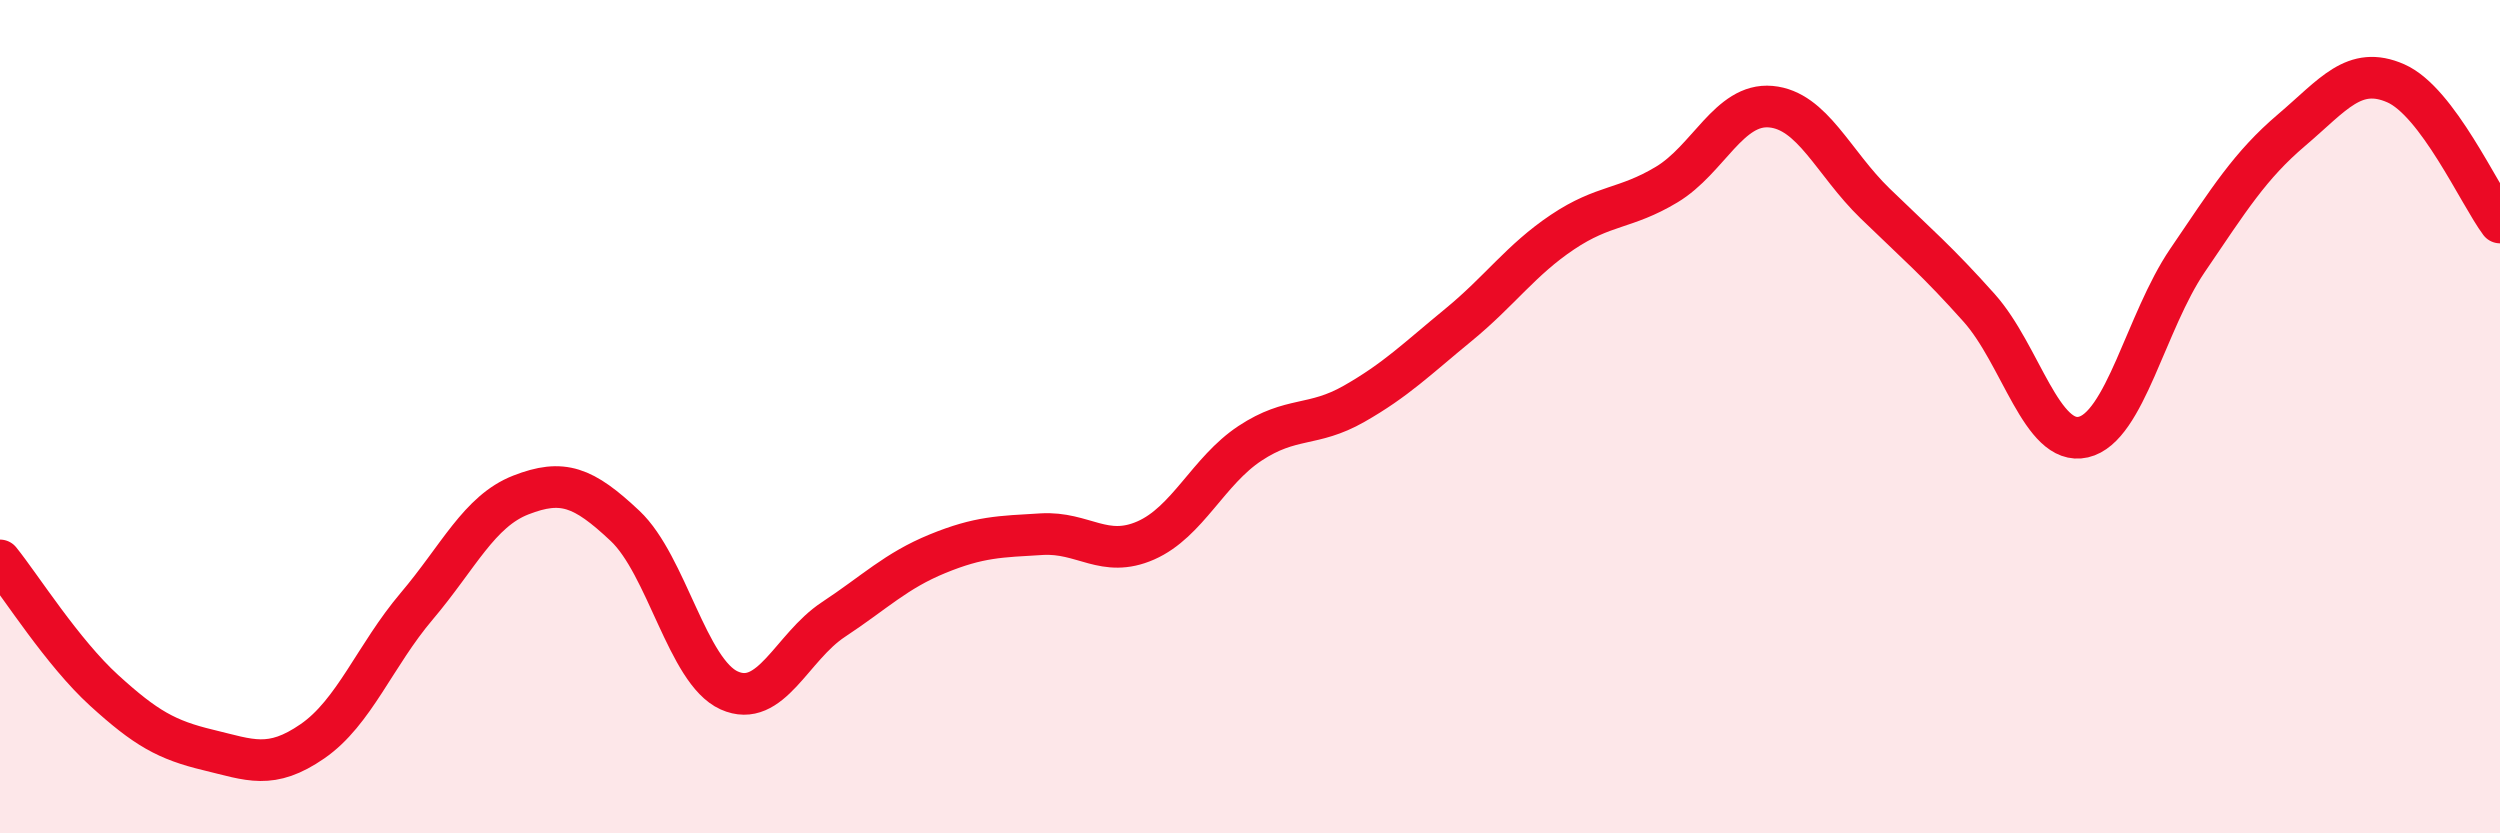 
    <svg width="60" height="20" viewBox="0 0 60 20" xmlns="http://www.w3.org/2000/svg">
      <path
        d="M 0,13.45 C 0.5,14.07 1.5,15.66 2.5,16.57 C 3.5,17.48 4,17.76 5,18 C 6,18.24 6.5,18.48 7.5,17.79 C 8.5,17.1 9,15.73 10,14.55 C 11,13.37 11.5,12.27 12.5,11.88 C 13.5,11.49 14,11.68 15,12.62 C 16,13.56 16.5,16.12 17.5,16.57 C 18.5,17.02 19,15.53 20,14.87 C 21,14.21 21.5,13.7 22.5,13.29 C 23.5,12.88 24,12.88 25,12.82 C 26,12.76 26.5,13.41 27.5,12.97 C 28.5,12.53 29,11.3 30,10.64 C 31,9.98 31.5,10.26 32.5,9.69 C 33.5,9.12 34,8.62 35,7.8 C 36,6.98 36.5,6.24 37.5,5.57 C 38.5,4.9 39,5.03 40,4.43 C 41,3.83 41.5,2.47 42.5,2.56 C 43.5,2.65 44,3.91 45,4.88 C 46,5.85 46.5,6.27 47.5,7.39 C 48.5,8.51 49,10.72 50,10.49 C 51,10.26 51.5,7.72 52.5,6.25 C 53.5,4.78 54,3.97 55,3.12 C 56,2.27 56.5,1.56 57.5,2 C 58.5,2.44 59.5,4.67 60,5.34L60 20L0 20Z"
        fill="#EB0A25"
        opacity="0.1"
        stroke-linecap="round"
        stroke-linejoin="round"
      />
      <path
        d="M 0,13.45 C 0.5,14.07 1.5,15.66 2.5,16.57 C 3.5,17.48 4,17.76 5,18 C 6,18.24 6.5,18.48 7.5,17.79 C 8.5,17.1 9,15.73 10,14.55 C 11,13.37 11.5,12.27 12.5,11.88 C 13.5,11.49 14,11.68 15,12.62 C 16,13.56 16.5,16.12 17.5,16.57 C 18.5,17.02 19,15.53 20,14.87 C 21,14.21 21.5,13.7 22.5,13.29 C 23.5,12.88 24,12.88 25,12.82 C 26,12.76 26.5,13.41 27.5,12.97 C 28.5,12.53 29,11.3 30,10.64 C 31,9.98 31.5,10.26 32.5,9.69 C 33.5,9.12 34,8.62 35,7.8 C 36,6.98 36.5,6.24 37.5,5.57 C 38.5,4.9 39,5.03 40,4.43 C 41,3.83 41.5,2.47 42.5,2.56 C 43.5,2.65 44,3.91 45,4.88 C 46,5.85 46.5,6.27 47.5,7.39 C 48.5,8.51 49,10.72 50,10.49 C 51,10.26 51.5,7.72 52.5,6.25 C 53.5,4.78 54,3.97 55,3.12 C 56,2.27 56.5,1.56 57.5,2 C 58.5,2.44 59.5,4.67 60,5.34"
        stroke="#EB0A25"
        stroke-width="1"
        fill="none"
        stroke-linecap="round"
        stroke-linejoin="round"
      />
    </svg>
  